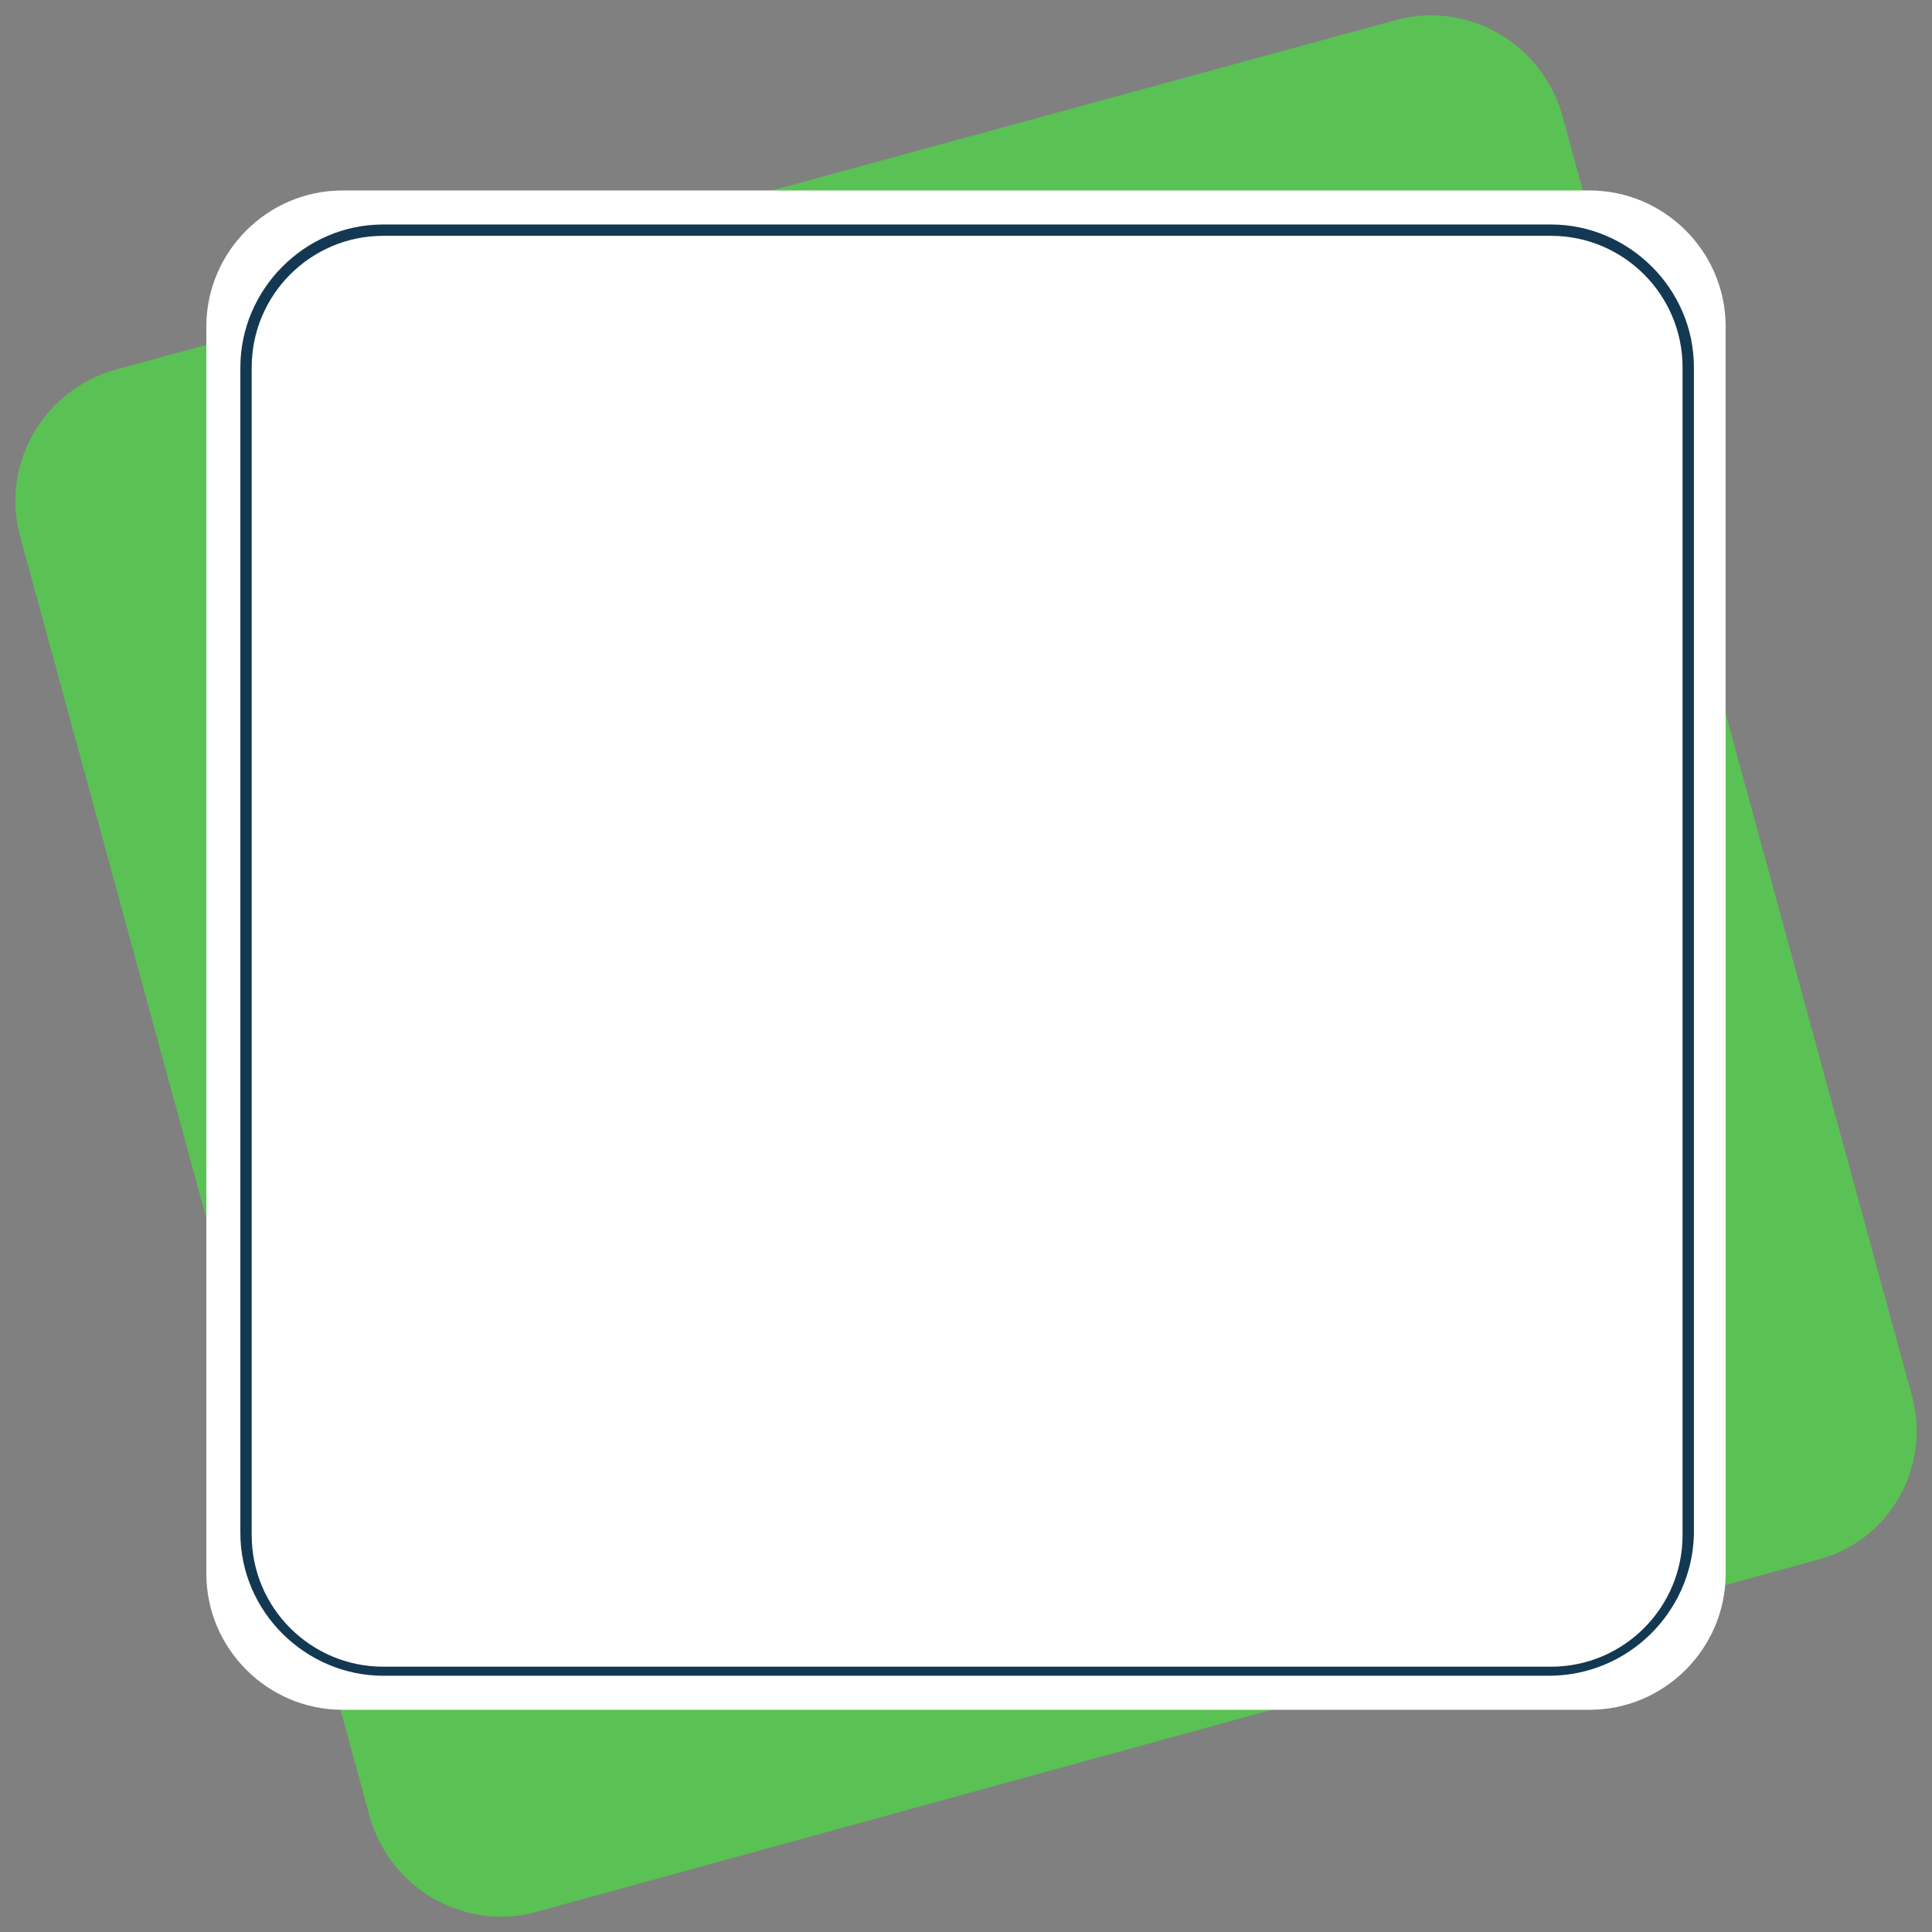 <?xml version="1.0" encoding="UTF-8" standalone="no"?><svg xmlns="http://www.w3.org/2000/svg" xmlns:xlink="http://www.w3.org/1999/xlink" fill="#133852" height="85.2" preserveAspectRatio="xMidYMid meet" version="1" viewBox="-0.7 -0.7 85.2 85.2" width="85.2" zoomAndPan="magnify"><rect x="-0.7" y="-0.7" width="85.2" height="85.2" fill="#808080" stroke="none"/><g><g id="change1_1"><path d="M79.4,68.1L23,83.6c-3.2,0.9-6.5-1-7.4-4.2L0.2,23c-0.9-3.2,1-6.5,4.2-7.4L60.8,0.2c3.2-0.9,6.5,1,7.4,4.2 l15.4,56.4C84.5,64,82.6,67.3,79.4,68.1z" fill="#5ac154"/></g><g id="change2_1"><path d="M69.4,74.7h-55c-3.3,0-6-2.7-6-6v-55c0-3.3,2.7-6,6-6h55c3.3,0,6,2.7,6,6v55C75.4,72,72.7,74.7,69.4,74.7z" fill="#ffffff"/></g><g id="change3_1"><path d="M67.6,73.2H16.2c-3.4,0-6.3-2.8-6.3-6.3V15.5c0-3.4,2.8-6.3,6.3-6.3h51.5c3.4,0,6.3,2.8,6.3,6.3v51.5 C73.9,70.4,71.1,73.2,67.6,73.2z M16.2,9.7c-3.2,0-5.8,2.6-5.8,5.8v51.5c0,3.2,2.6,5.8,5.8,5.8h51.5c3.2,0,5.8-2.6,5.8-5.8V15.5 c0-3.2-2.6-5.8-5.8-5.8H16.2z"/></g></g></svg>